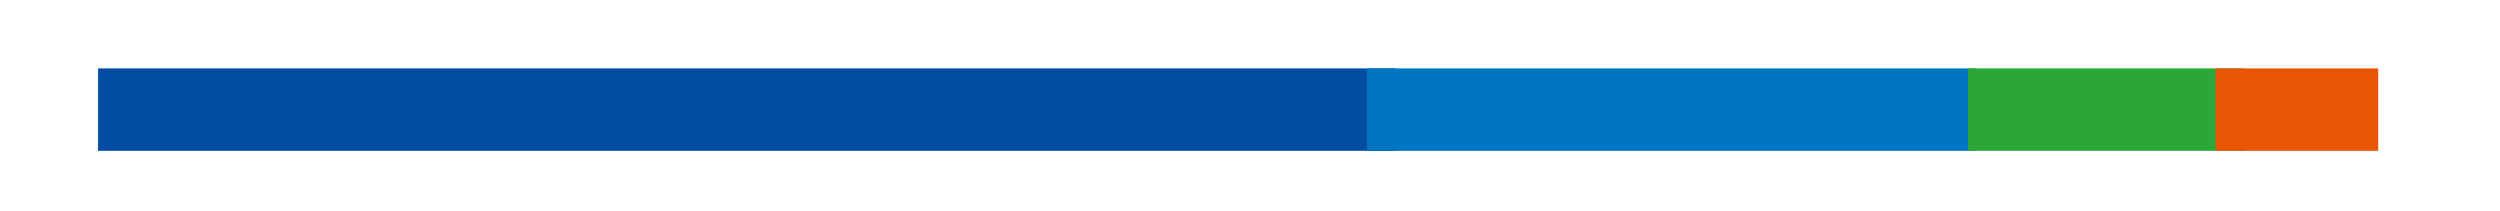 <?xml version="1.0" encoding="UTF-8"?>
<svg id="_圖層_1" data-name="圖層 1" xmlns="http://www.w3.org/2000/svg" viewBox="0 0 273 23">
  <defs>
    <style>
      .cls-1 {
        fill: #ea5504;
      }

      .cls-1, .cls-2, .cls-3, .cls-4 {
        stroke-width: 0px;
      }

      .cls-2 {
        fill: #004ea2;
      }

      .cls-3 {
        fill: #0075c2;
      }

      .cls-4 {
        fill: #2aa738;
      }
    </style>
  </defs>
  <rect class="cls-2" x="10.71" y="7.47" width="141.64" height="9"/>
  <rect class="cls-3" x="149.26" y="7.47" width="66.42" height="9"/>
  <rect class="cls-4" x="214.91" y="7.47" width="30.12" height="9"/>
  <rect class="cls-1" x="241.94" y="7.47" width="17.76" height="9"/>
</svg>